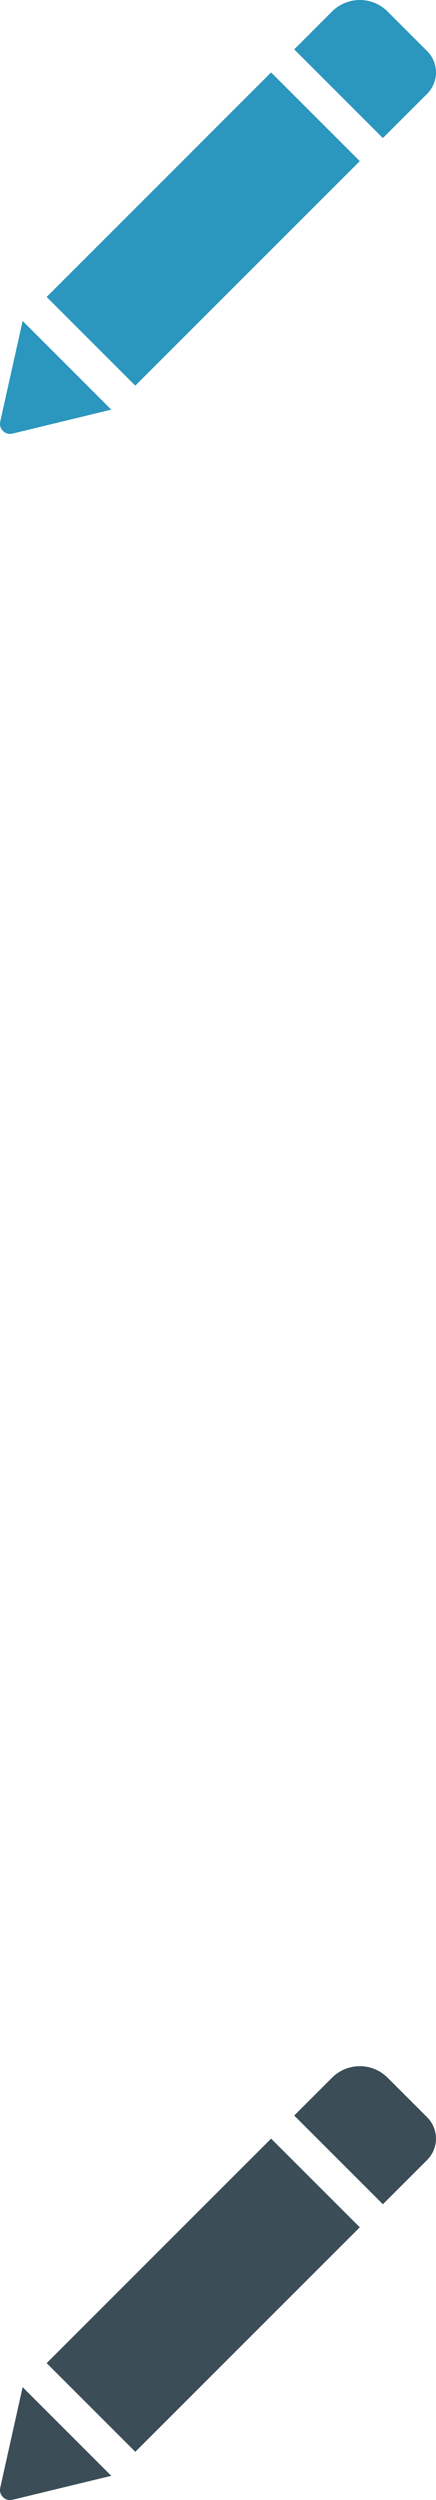 <?xml version="1.0" encoding="utf-8"?>
<!DOCTYPE svg PUBLIC "-//W3C//DTD SVG 1.1//EN" "http://www.w3.org/Graphics/SVG/1.1/DTD/svg11.dtd">
<svg version="1.1" id="Capa_1" xmlns="http://www.w3.org/2000/svg" xmlns:xlink="http://www.w3.org/1999/xlink" x="0px" y="0px"
	 width="21.103px" height="121px" viewBox="0.001 1.288 21.103 121" enable-background="new 0.001 1.288 21.103 121"
	 xml:space="preserve">
<g>
	<path fill="#2b96be" d="M13.123,4.793l4.293,4.293L6.55,19.952l-4.291-4.292L13.123,4.793z M20.673,3.758l-1.915-1.915
		c-0.74-0.74-1.941-0.74-2.684,0l-1.833,1.834l4.292,4.293l2.139-2.139C21.247,5.257,21.247,4.331,20.673,3.758z M0.012,21.693
		c-0.078,0.352,0.239,0.667,0.591,0.581l4.784-1.16l-4.291-4.292L0.012,21.693z"/>
</g>
<g transform="translate(0,100)">
	<path fill="#3b4d57" d="M13.123,4.793l4.293,4.293L6.55,19.952l-4.291-4.292L13.123,4.793z M20.673,3.758l-1.915-1.915
		c-0.74-0.74-1.941-0.74-2.684,0l-1.833,1.834l4.292,4.293l2.139-2.139C21.247,5.257,21.247,4.331,20.673,3.758z M0.012,21.693
		c-0.078,0.352,0.239,0.667,0.591,0.581l4.784-1.16l-4.291-4.292L0.012,21.693z"/>
</g>
</svg>
